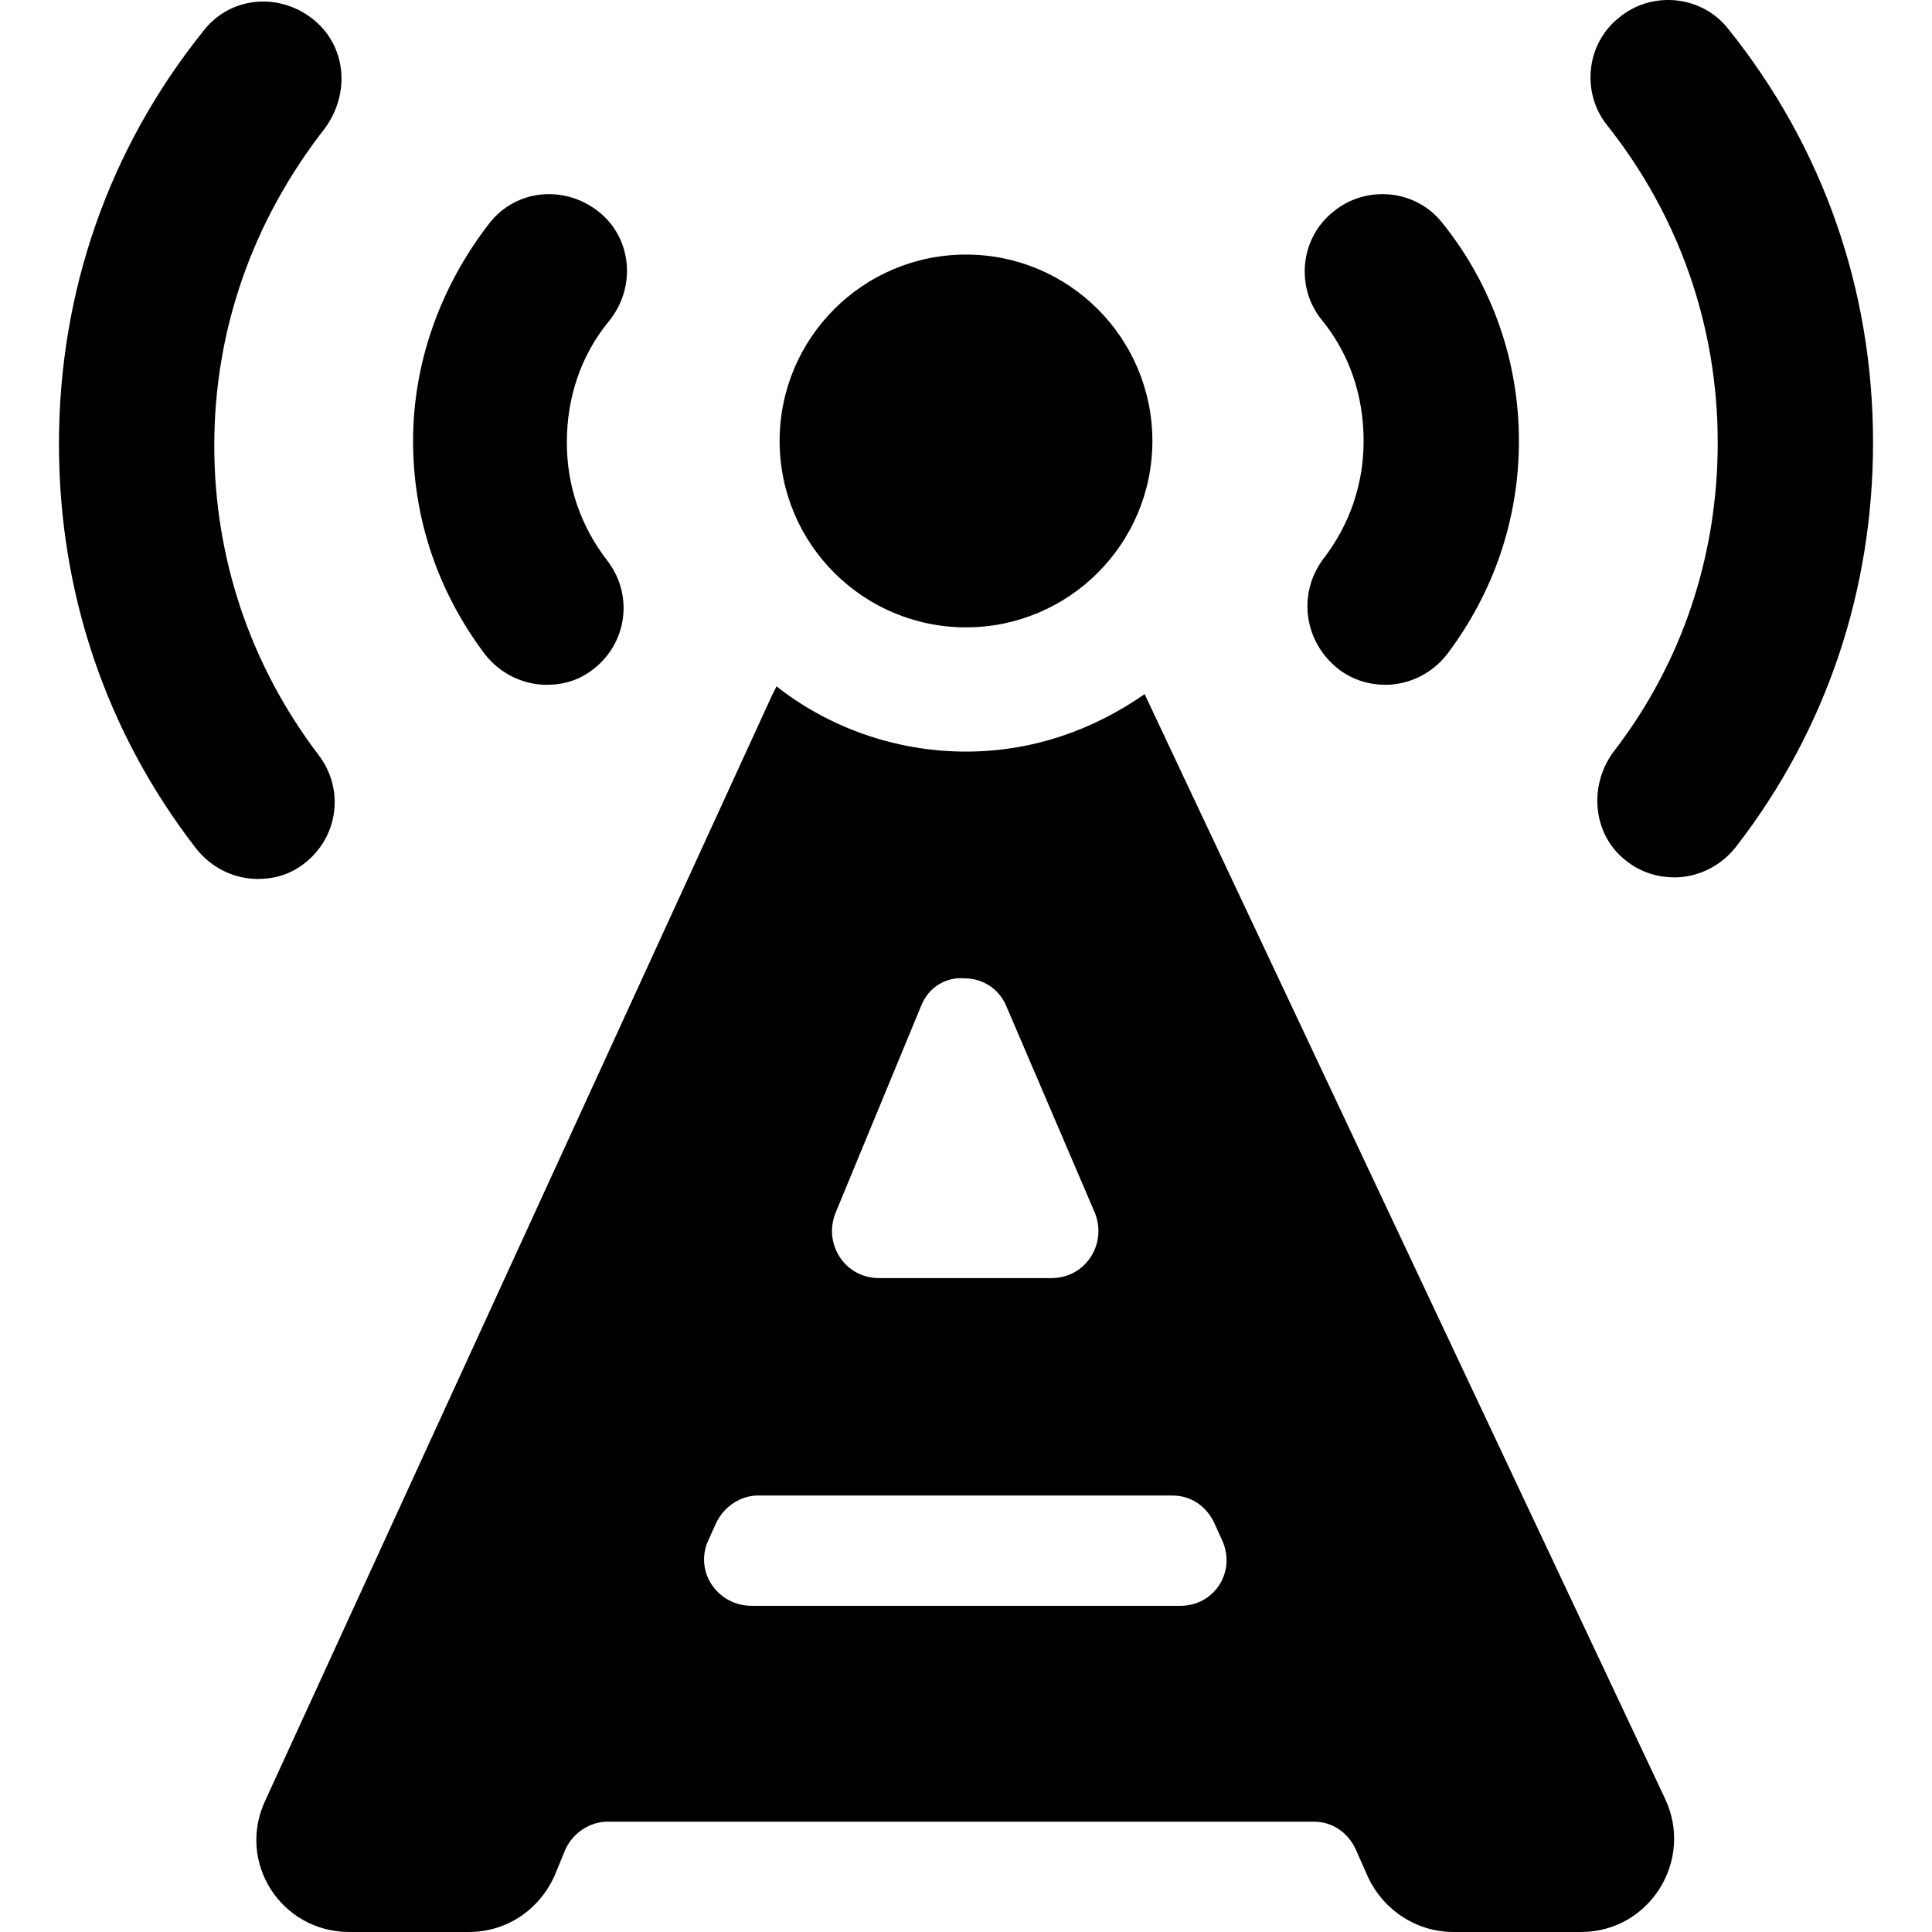 <?xml version="1.0" encoding="iso-8859-1"?>
<!-- Generator: Adobe Illustrator 16.0.0, SVG Export Plug-In . SVG Version: 6.00 Build 0)  -->
<!DOCTYPE svg PUBLIC "-//W3C//DTD SVG 1.1//EN" "http://www.w3.org/Graphics/SVG/1.1/DTD/svg11.dtd">
<svg version="1.1" id="Capa_1" xmlns="http://www.w3.org/2000/svg" xmlns:xlink="http://www.w3.org/1999/xlink" x="0px" y="0px"
	 width="124.392px" height="124.391px" viewBox="0 0 124.392 124.391" style="enable-background:new 0 0 124.392 124.391;"
	 xml:space="preserve">
<g>
	<path d="M22.496,124.391h7.7c2.4,0,4.5-1.4,5.5-3.601l0.7-1.699c0.5-1.101,1.6-1.801,2.7-1.801h23.1h22.4c1.2,0,2.2,0.7,2.7,1.801
		l0.8,1.8c1,2.1,3.101,3.5,5.5,3.5h8.2c4.4,0,7.3-4.601,5.4-8.601l-33.5-71.099l0,0c-3.301,2.3-7.201,3.7-11.5,3.7
		c-4.6,0-8.9-1.6-12.2-4.2c-0.1,0.2-0.2,0.4-0.3,0.6l-32.6,71.1C15.196,119.891,18.096,124.391,22.496,124.391z M53.796,78.091
		l5.5-13.301c0.5-1.3,1.7-1.899,2.8-1.8c1.101,0,2.2,0.601,2.7,1.8l5.699,13.301c0.801,2-0.6,4.199-2.799,4.199h-5.5h-5.6
		C54.396,82.291,52.996,80.091,53.796,78.091z M45.596,99.191l0.5-1.1c0.5-1.101,1.6-1.801,2.7-1.801h26.699
		c1.201,0,2.201,0.7,2.701,1.801l0.5,1.1c0.899,2-0.5,4.2-2.701,4.2H48.396C46.196,103.391,44.696,101.191,45.596,99.191z"/>
	<circle cx="62.196" cy="28.391" r="12"/>
	<path d="M86.196,43.091c0.899,0.7,2,1,3,1c1.5,0,3-0.7,4-2c3-4,4.6-8.7,4.6-13.7c0-5.1-1.7-10-4.9-14c-1.699-2.2-4.9-2.5-7-0.8
		c-2.199,1.7-2.5,4.9-0.8,7c1.8,2.2,2.7,4.9,2.7,7.8c0,2.8-0.9,5.4-2.6,7.6C83.495,38.291,83.995,41.391,86.196,43.091z"/>
	<path d="M104.796,55.491c0.9,0.7,2,1,3,1c1.5,0,3-0.7,4-2c5.8-7.5,8.8-16.5,8.8-26c0-9.8-3.2-19-9.3-26.6c-1.7-2.2-4.9-2.5-7-0.8
		c-2.2,1.7-2.5,4.9-0.801,7c4.601,5.8,7.101,12.9,7.101,20.4c0,7.3-2.3,14.2-6.7,19.9C102.196,50.691,102.596,53.891,104.796,55.491
		z"/>
	<path d="M38.496,13.591c-2.2-1.7-5.3-1.4-7,0.8c-3.1,4-4.9,8.9-4.9,14c0,5,1.6,9.7,4.6,13.7c1,1.3,2.5,2,4,2c1.1,0,2.1-0.3,3-1
		c2.2-1.7,2.6-4.8,0.9-7c-1.7-2.2-2.6-4.8-2.6-7.6c0-2.9,0.9-5.6,2.7-7.8C40.996,18.491,40.696,15.291,38.496,13.591z"/>
	<path d="M20.096,1.191c-2.2-1.7-5.3-1.4-7,0.8c-6.1,7.6-9.3,16.8-9.3,26.6c0,9.5,3,18.5,8.8,26c1,1.3,2.5,2,4,2c1.1,0,2.1-0.3,3-1
		c2.2-1.7,2.6-4.8,0.9-7c-4.4-5.8-6.7-12.7-6.7-19.9c0-7.5,2.5-14.5,7.1-20.4C22.596,5.991,22.296,2.891,20.096,1.191z"/>
</g>
<g>
</g>
<g>
</g>
<g>
</g>
<g>
</g>
<g>
</g>
<g>
</g>
<g>
</g>
<g>
</g>
<g>
</g>
<g>
</g>
<g>
</g>
<g>
</g>
<g>
</g>
<g>
</g>
<g>
</g>
</svg>
